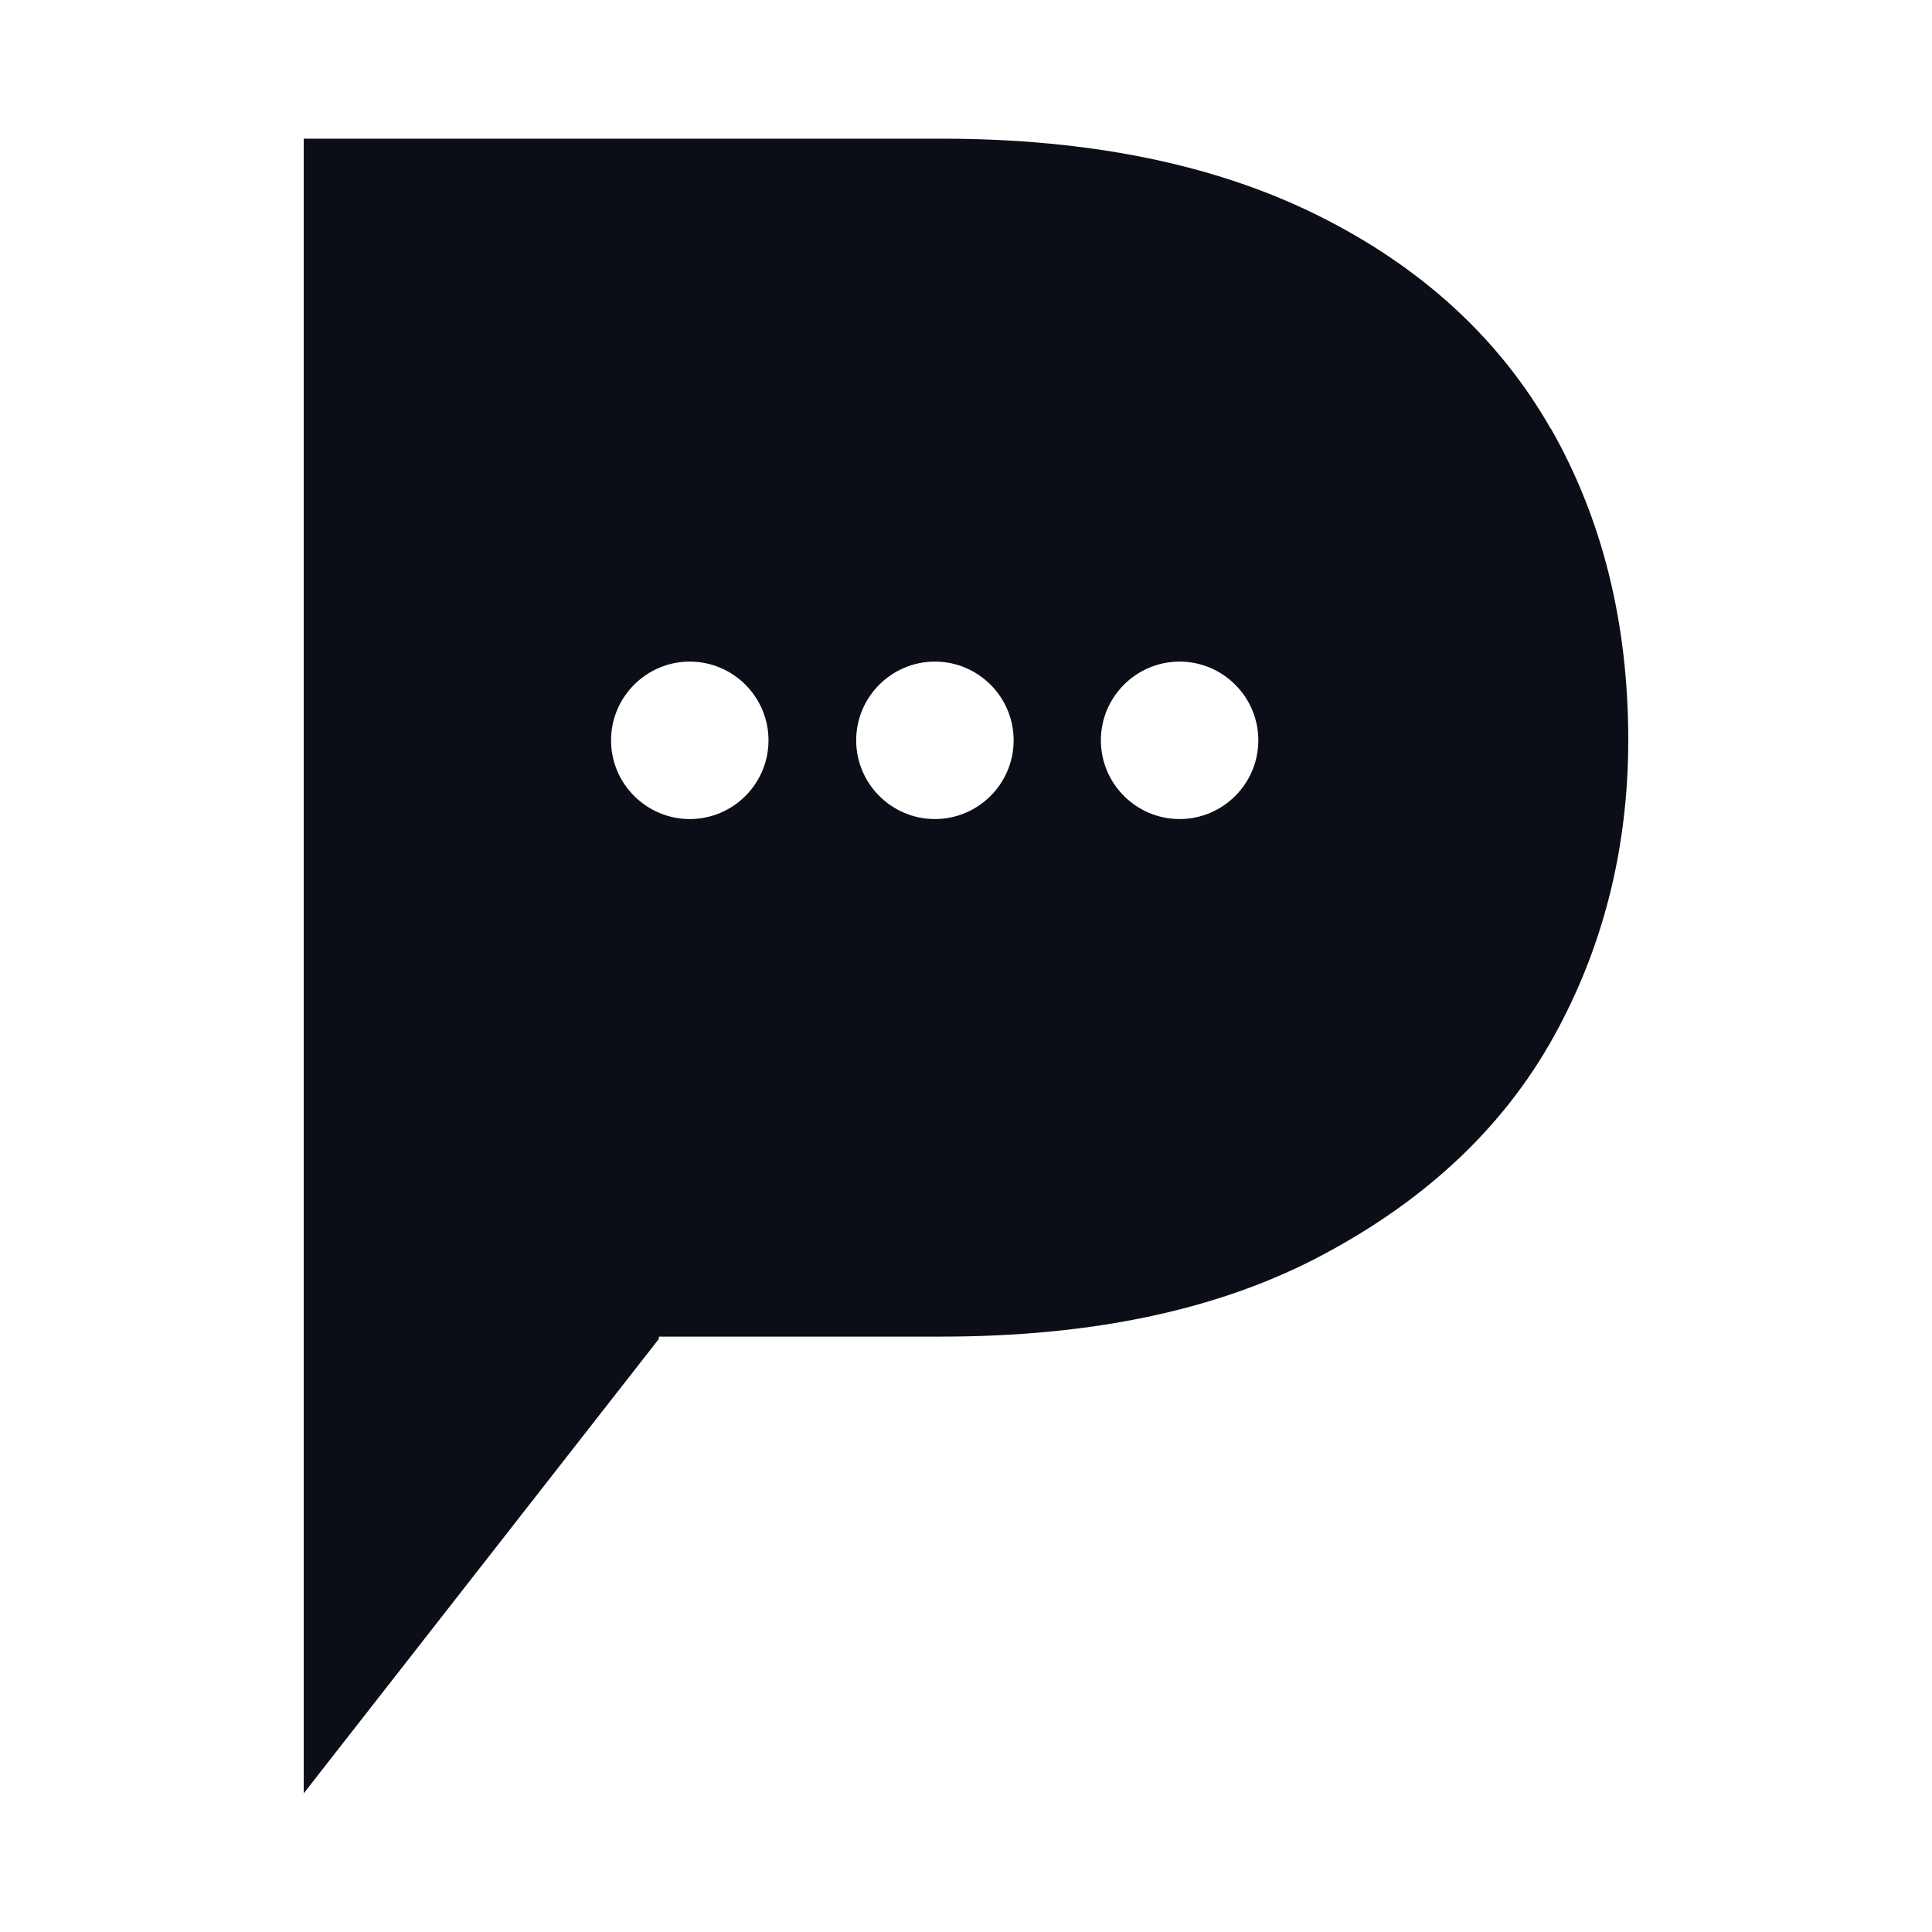 <?xml version="1.0" encoding="UTF-8"?>
<svg xmlns="http://www.w3.org/2000/svg" version="1.1" viewBox="0 0 43.19 43.19">
  <defs>
    <style>
      .cls-1 {
        fill: #0b0e17;
      }
    </style>
  </defs>
  <!-- Generator: Adobe Illustrator 28.7.0, SVG Export Plug-In . SVG Version: 1.2.0 Build 136)  -->
  <g>
    <g id="Layer_1">
      <path class="cls-1" d="M34.67,9.59c-1.15-2.02-2.88-3.61-5.18-4.76-2.3-1.15-5.12-1.73-8.45-1.73H6.79v36.99l7.94-10.16v-.05h6.31c3.41,0,6.27-.61,8.57-1.85,2.3-1.23,4.01-2.85,5.12-4.85,1.11-2,1.67-4.22,1.67-6.64,0-2.62-.58-4.94-1.73-6.96ZM15.42,18.31c-.97,0-1.76-.79-1.76-1.76s.79-1.76,1.76-1.76,1.76.79,1.76,1.76-.79,1.76-1.76,1.76ZM20.9,18.31c-.97,0-1.76-.79-1.76-1.76s.79-1.76,1.76-1.76,1.76.79,1.76,1.76-.79,1.76-1.76,1.76ZM26.37,18.31c-.97,0-1.76-.79-1.76-1.76s.79-1.76,1.76-1.76,1.76.79,1.76,1.76-.79,1.76-1.76,1.76Z"/>
    </g>
  </g>
</svg>